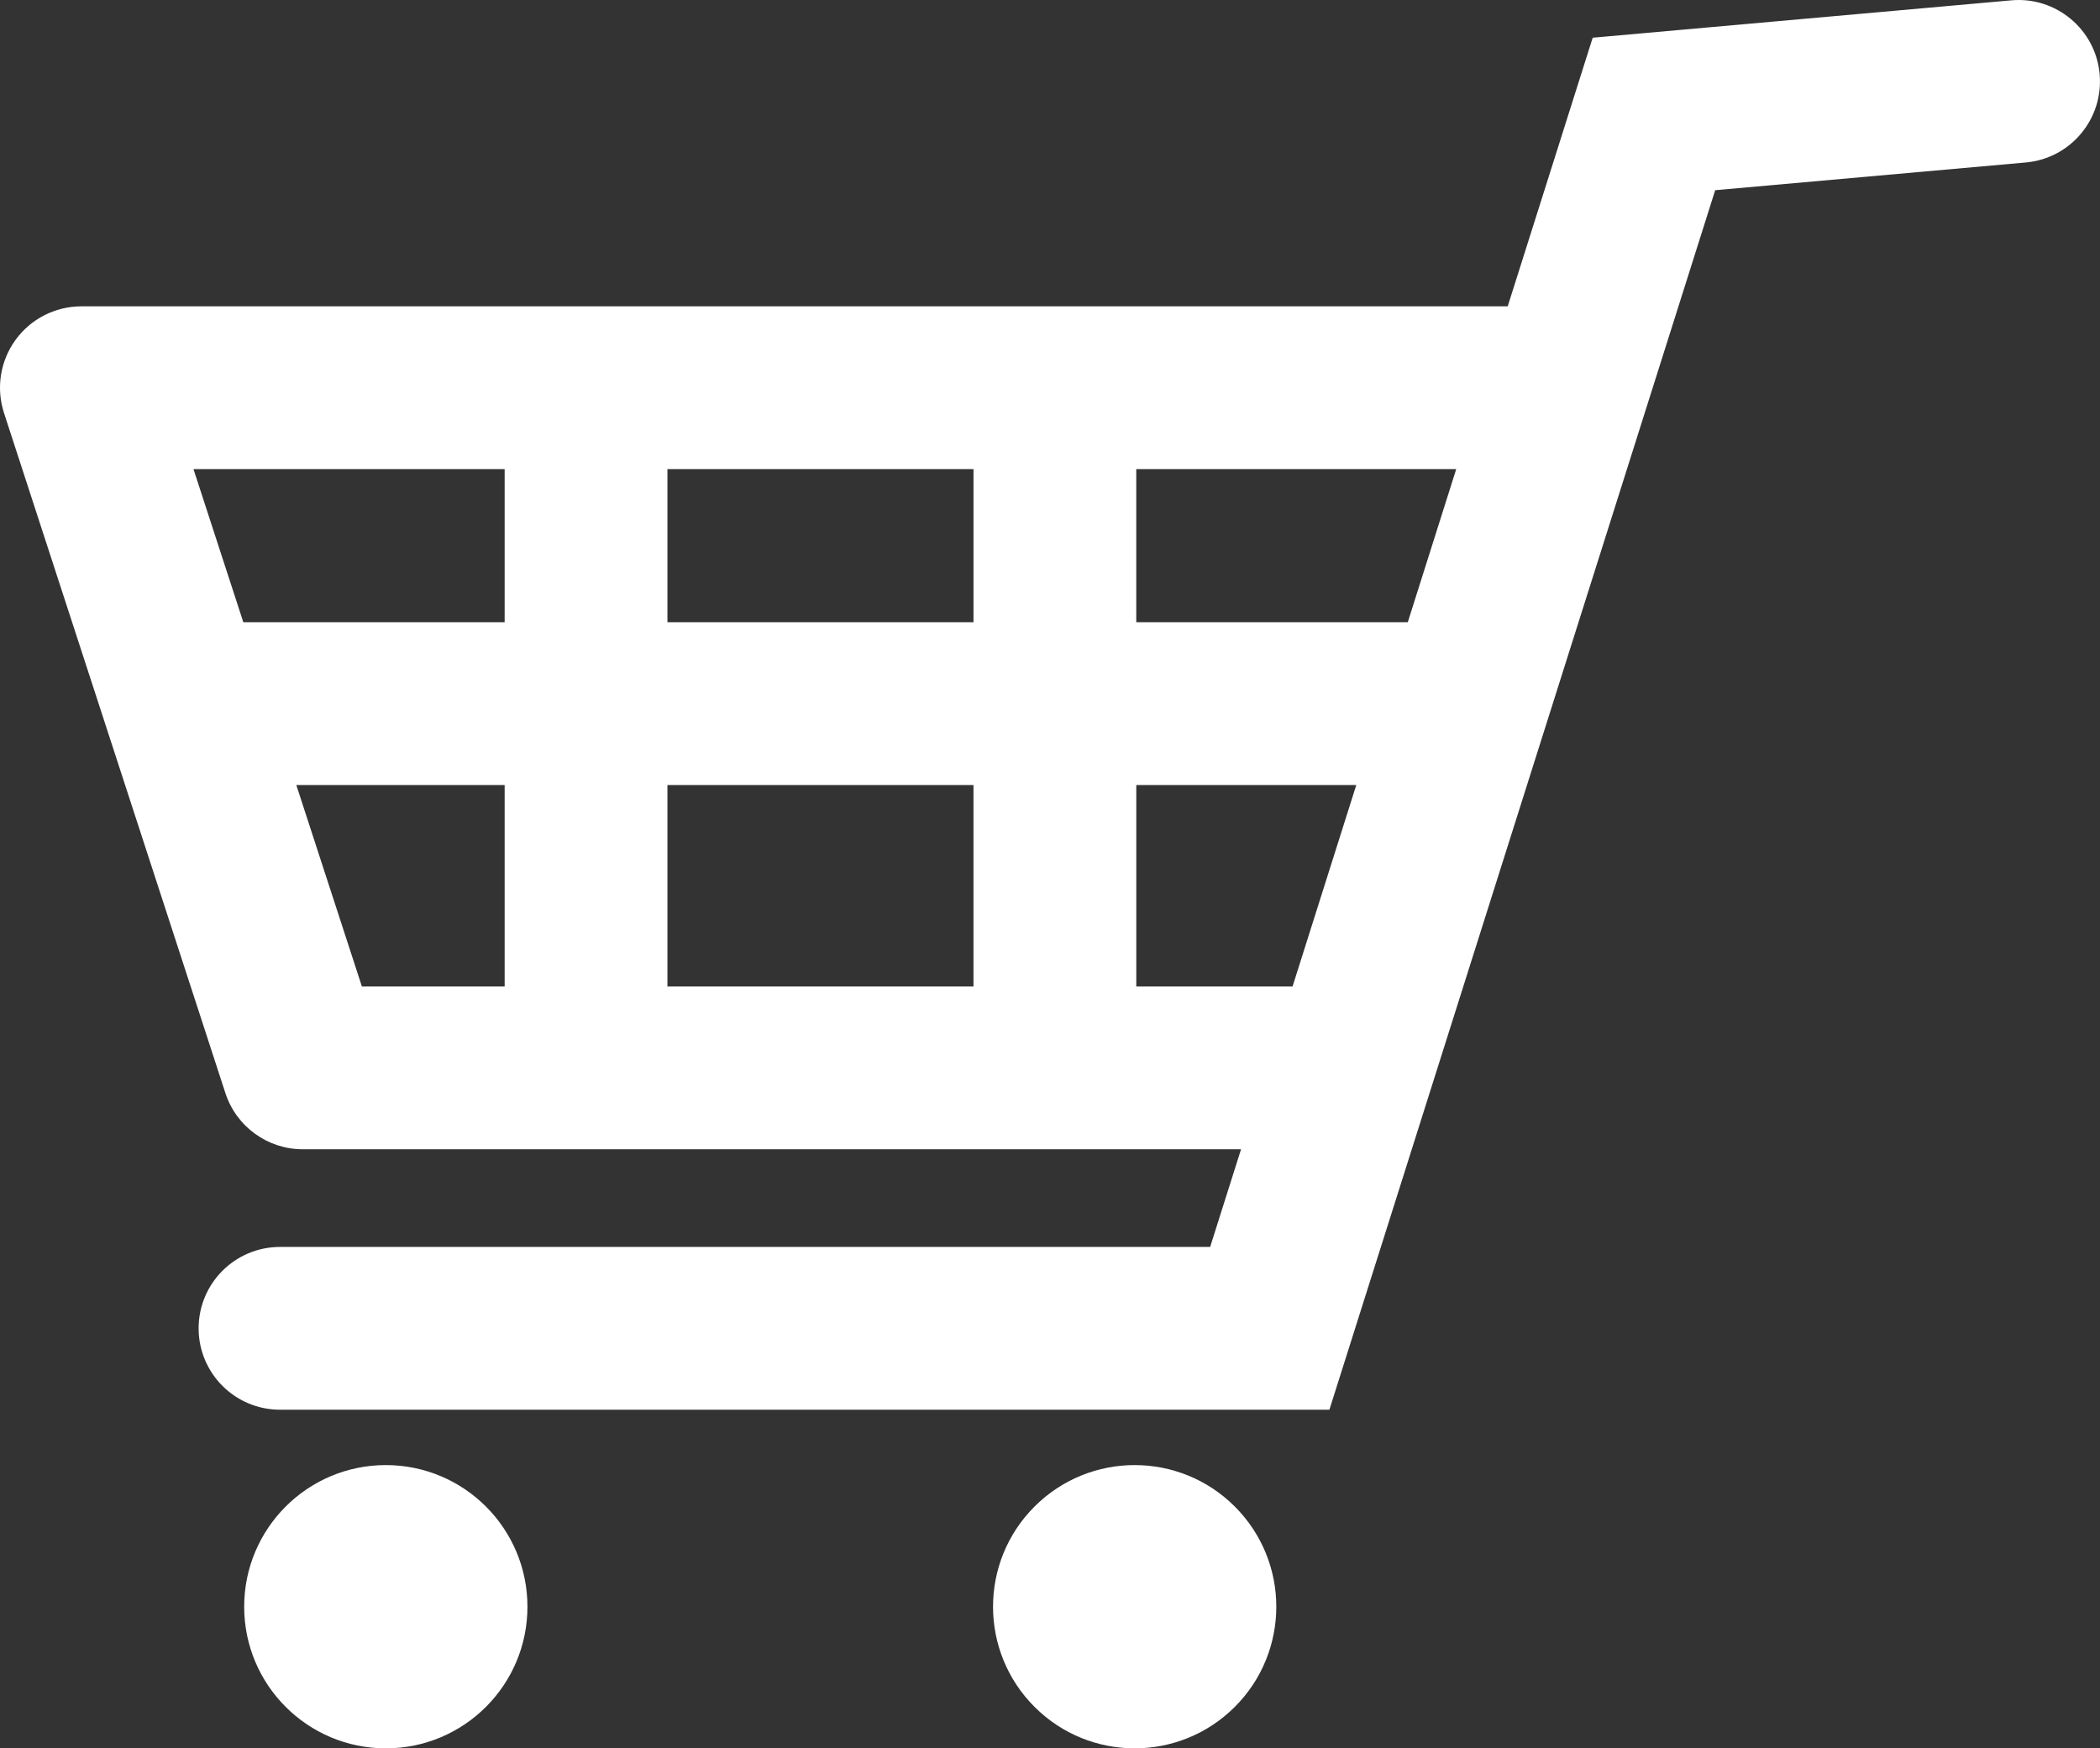 <?xml version="1.0" encoding="UTF-8"?><svg id="_レイヤー_2" xmlns="http://www.w3.org/2000/svg" width="1068.42" height="889.52" viewBox="0 0 1068.42 889.52"><rect x="0" y="0" width="1068.42" height="889.52" fill="#333333" stroke="none"/><g id="_レイヤー_1-2"><path d="M1068.25,37.73c-2.03-22.78-22.2-39.6-44.93-37.56l-213,19.02-43.24,136.67H41.41c-13.26,0-25.72,6.35-33.51,17.08-7.79,10.73-9.97,24.54-5.87,37.15l112.64,346.05c5.55,17.05,21.44,28.59,39.38,28.59h477.36l-15.72,49.69H142.46c-22.87,0-41.41,18.54-41.41,41.41s18.54,41.41,41.41,41.41h533.9L872.64,96.77l158.04-14.11c22.78-2.03,39.6-22.15,37.56-44.93ZM716.23,316.6h-138.13v-77.92h162.78l-24.65,77.92ZM339.57,316.6v-77.92h155.71v77.92h-155.71ZM495.28,399.43v102.48h-155.71v-102.48h155.71ZM256.75,238.68v77.92H123.8l-25.36-77.92h158.31ZM150.76,399.43h105.99v102.48h-72.63l-33.36-102.48ZM578.11,501.91v-102.48h111.92l-32.42,102.48h-79.5Z" style="fill:#fff;"/><circle cx="196.29" cy="817.47" r="72.06" style="fill:#fff;"/><circle cx="577.28" cy="817.47" r="72.06" transform="translate(-408.95 647.63) rotate(-45)" style="fill:#fff;"/></g></svg>